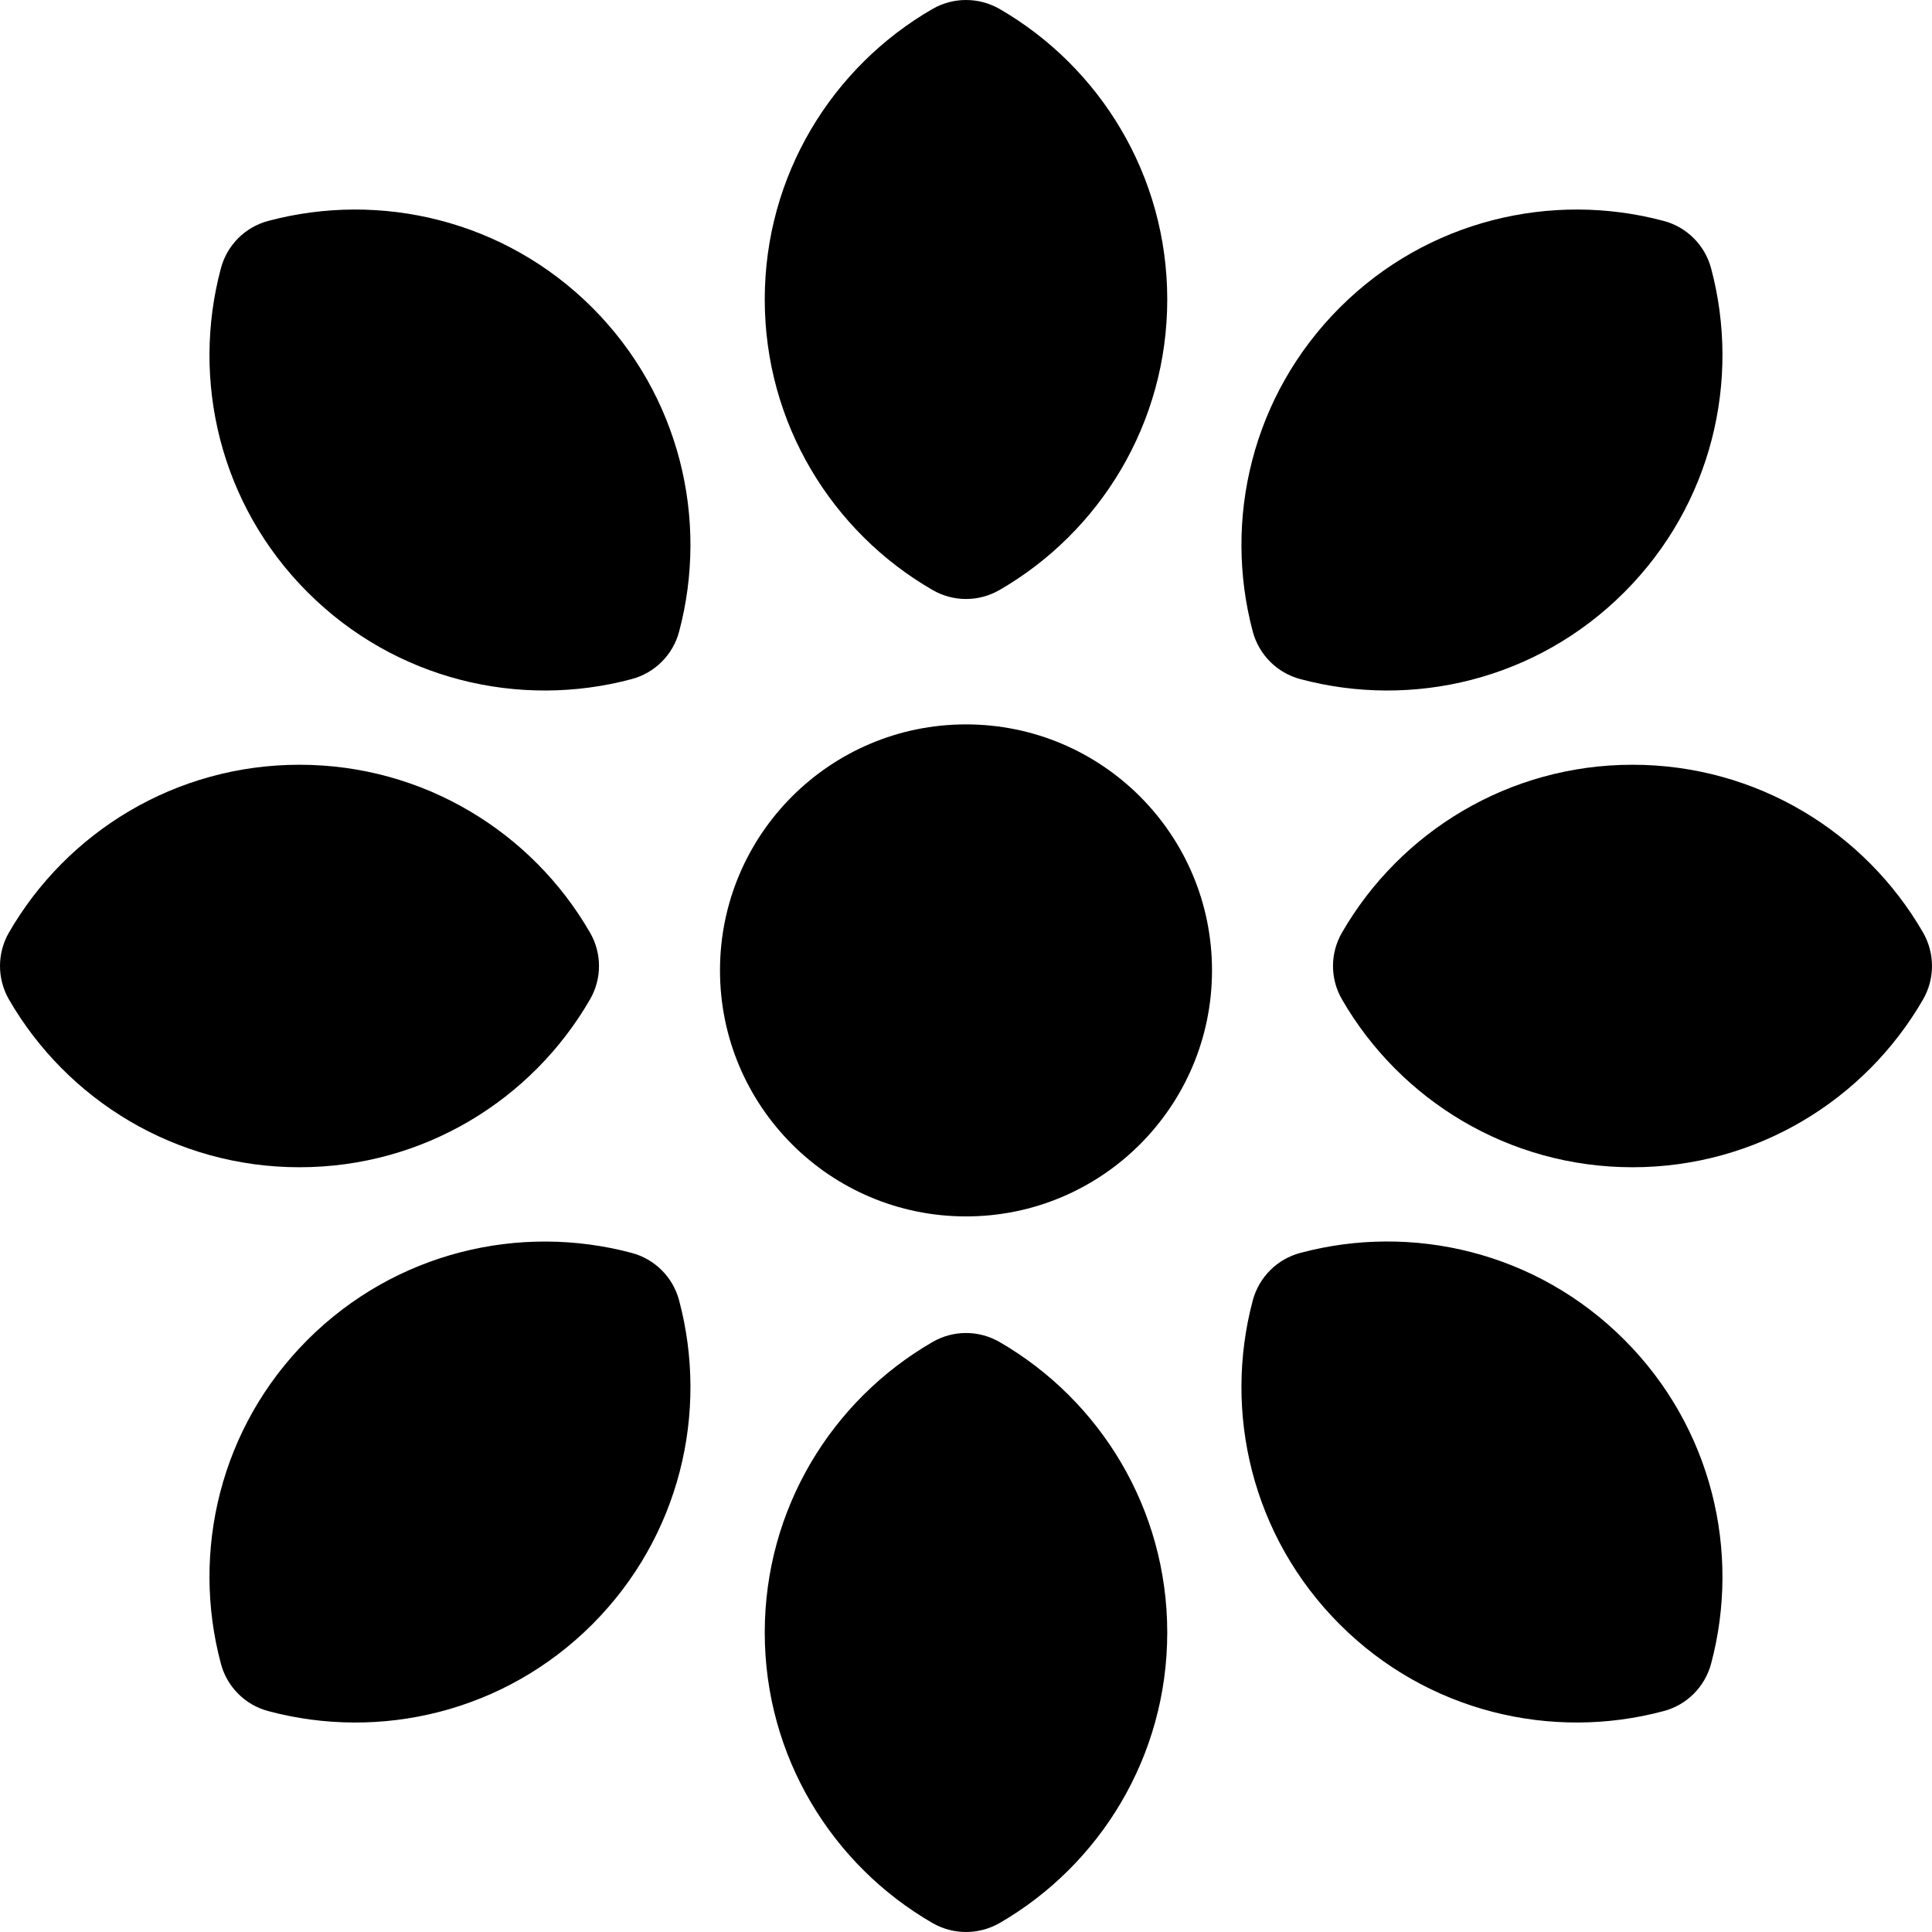 <svg width="18" height="18" viewBox="0 0 18 18" fill="none" xmlns="http://www.w3.org/2000/svg">
<path fill-rule="evenodd" clip-rule="evenodd" d="M11.292 9.041C11.292 10.307 10.266 11.333 9 11.333C7.735 11.333 6.708 10.307 6.708 9.041C6.708 7.775 7.735 6.749 9 6.749C10.266 6.749 11.292 7.775 11.292 9.041Z" fill="black"/>
<path fill-rule="evenodd" clip-rule="evenodd" d="M9.314 0.084C9.119 -0.028 8.881 -0.028 8.687 0.084C7.753 0.624 7.125 1.634 7.125 2.79C7.125 3.946 7.753 4.956 8.687 5.496C8.881 5.609 9.119 5.609 9.314 5.496C10.247 4.956 10.875 3.946 10.875 2.79C10.875 1.634 10.247 0.624 9.314 0.084Z" fill="black"/>
<path fill-rule="evenodd" clip-rule="evenodd" d="M2.5 2.058C2.284 2.115 2.115 2.284 2.058 2.5C1.779 3.543 2.049 4.701 2.866 5.518C3.684 6.336 4.842 6.606 5.885 6.327C6.1 6.27 6.27 6.101 6.327 5.885C6.605 4.842 6.335 3.684 5.518 2.866C4.701 2.05 3.543 1.78 2.5 2.058L2.5 2.058Z" fill="black"/>
<path fill-rule="evenodd" clip-rule="evenodd" d="M0.084 8.687C-0.028 8.881 -0.028 9.119 0.084 9.313C0.624 10.247 1.634 10.875 2.79 10.875C3.946 10.875 4.956 10.247 5.496 9.313C5.609 9.119 5.609 8.881 5.496 8.687C4.956 7.753 3.946 7.125 2.79 7.125C1.634 7.125 0.624 7.753 0.084 8.687Z" fill="black"/>
<path fill-rule="evenodd" clip-rule="evenodd" d="M2.058 15.5C2.115 15.716 2.284 15.885 2.5 15.942C3.543 16.221 4.701 15.951 5.518 15.134C6.335 14.316 6.605 13.158 6.327 12.115C6.27 11.899 6.1 11.73 5.885 11.673C4.842 11.395 3.684 11.665 2.866 12.482C2.049 13.299 1.779 14.457 2.058 15.5L2.058 15.5Z" fill="black"/>
<path fill-rule="evenodd" clip-rule="evenodd" d="M9.314 12.504C9.119 12.391 8.881 12.391 8.687 12.504C7.753 13.044 7.125 14.054 7.125 15.21C7.125 16.365 7.753 17.376 8.687 17.916C8.881 18.028 9.119 18.028 9.314 17.916C10.247 17.376 10.875 16.365 10.875 15.21C10.875 14.054 10.247 13.044 9.314 12.504Z" fill="black"/>
<path fill-rule="evenodd" clip-rule="evenodd" d="M12.115 11.673C11.899 11.73 11.73 11.899 11.672 12.115C11.394 13.158 11.664 14.316 12.482 15.134C13.298 15.95 14.457 16.221 15.499 15.942C15.716 15.885 15.884 15.716 15.942 15.5C16.22 14.457 15.95 13.299 15.133 12.482C14.316 11.664 13.158 11.394 12.115 11.673L12.115 11.673Z" fill="black"/>
<path fill-rule="evenodd" clip-rule="evenodd" d="M12.504 8.687C12.391 8.881 12.391 9.119 12.504 9.313C13.044 10.247 14.054 10.875 15.21 10.875C16.366 10.875 17.376 10.247 17.916 9.313C18.028 9.119 18.028 8.881 17.916 8.687C17.376 7.753 16.366 7.125 15.21 7.125C14.054 7.125 13.044 7.753 12.504 8.687Z" fill="black"/>
<path fill-rule="evenodd" clip-rule="evenodd" d="M11.672 5.885C11.73 6.101 11.899 6.27 12.115 6.327C13.158 6.606 14.316 6.336 15.133 5.518C15.95 4.701 16.22 3.543 15.942 2.5C15.884 2.284 15.716 2.115 15.499 2.058C14.457 1.78 13.298 2.05 12.482 2.866C11.664 3.684 11.394 4.842 11.672 5.885L11.672 5.885Z" fill="black"/>
</svg>

